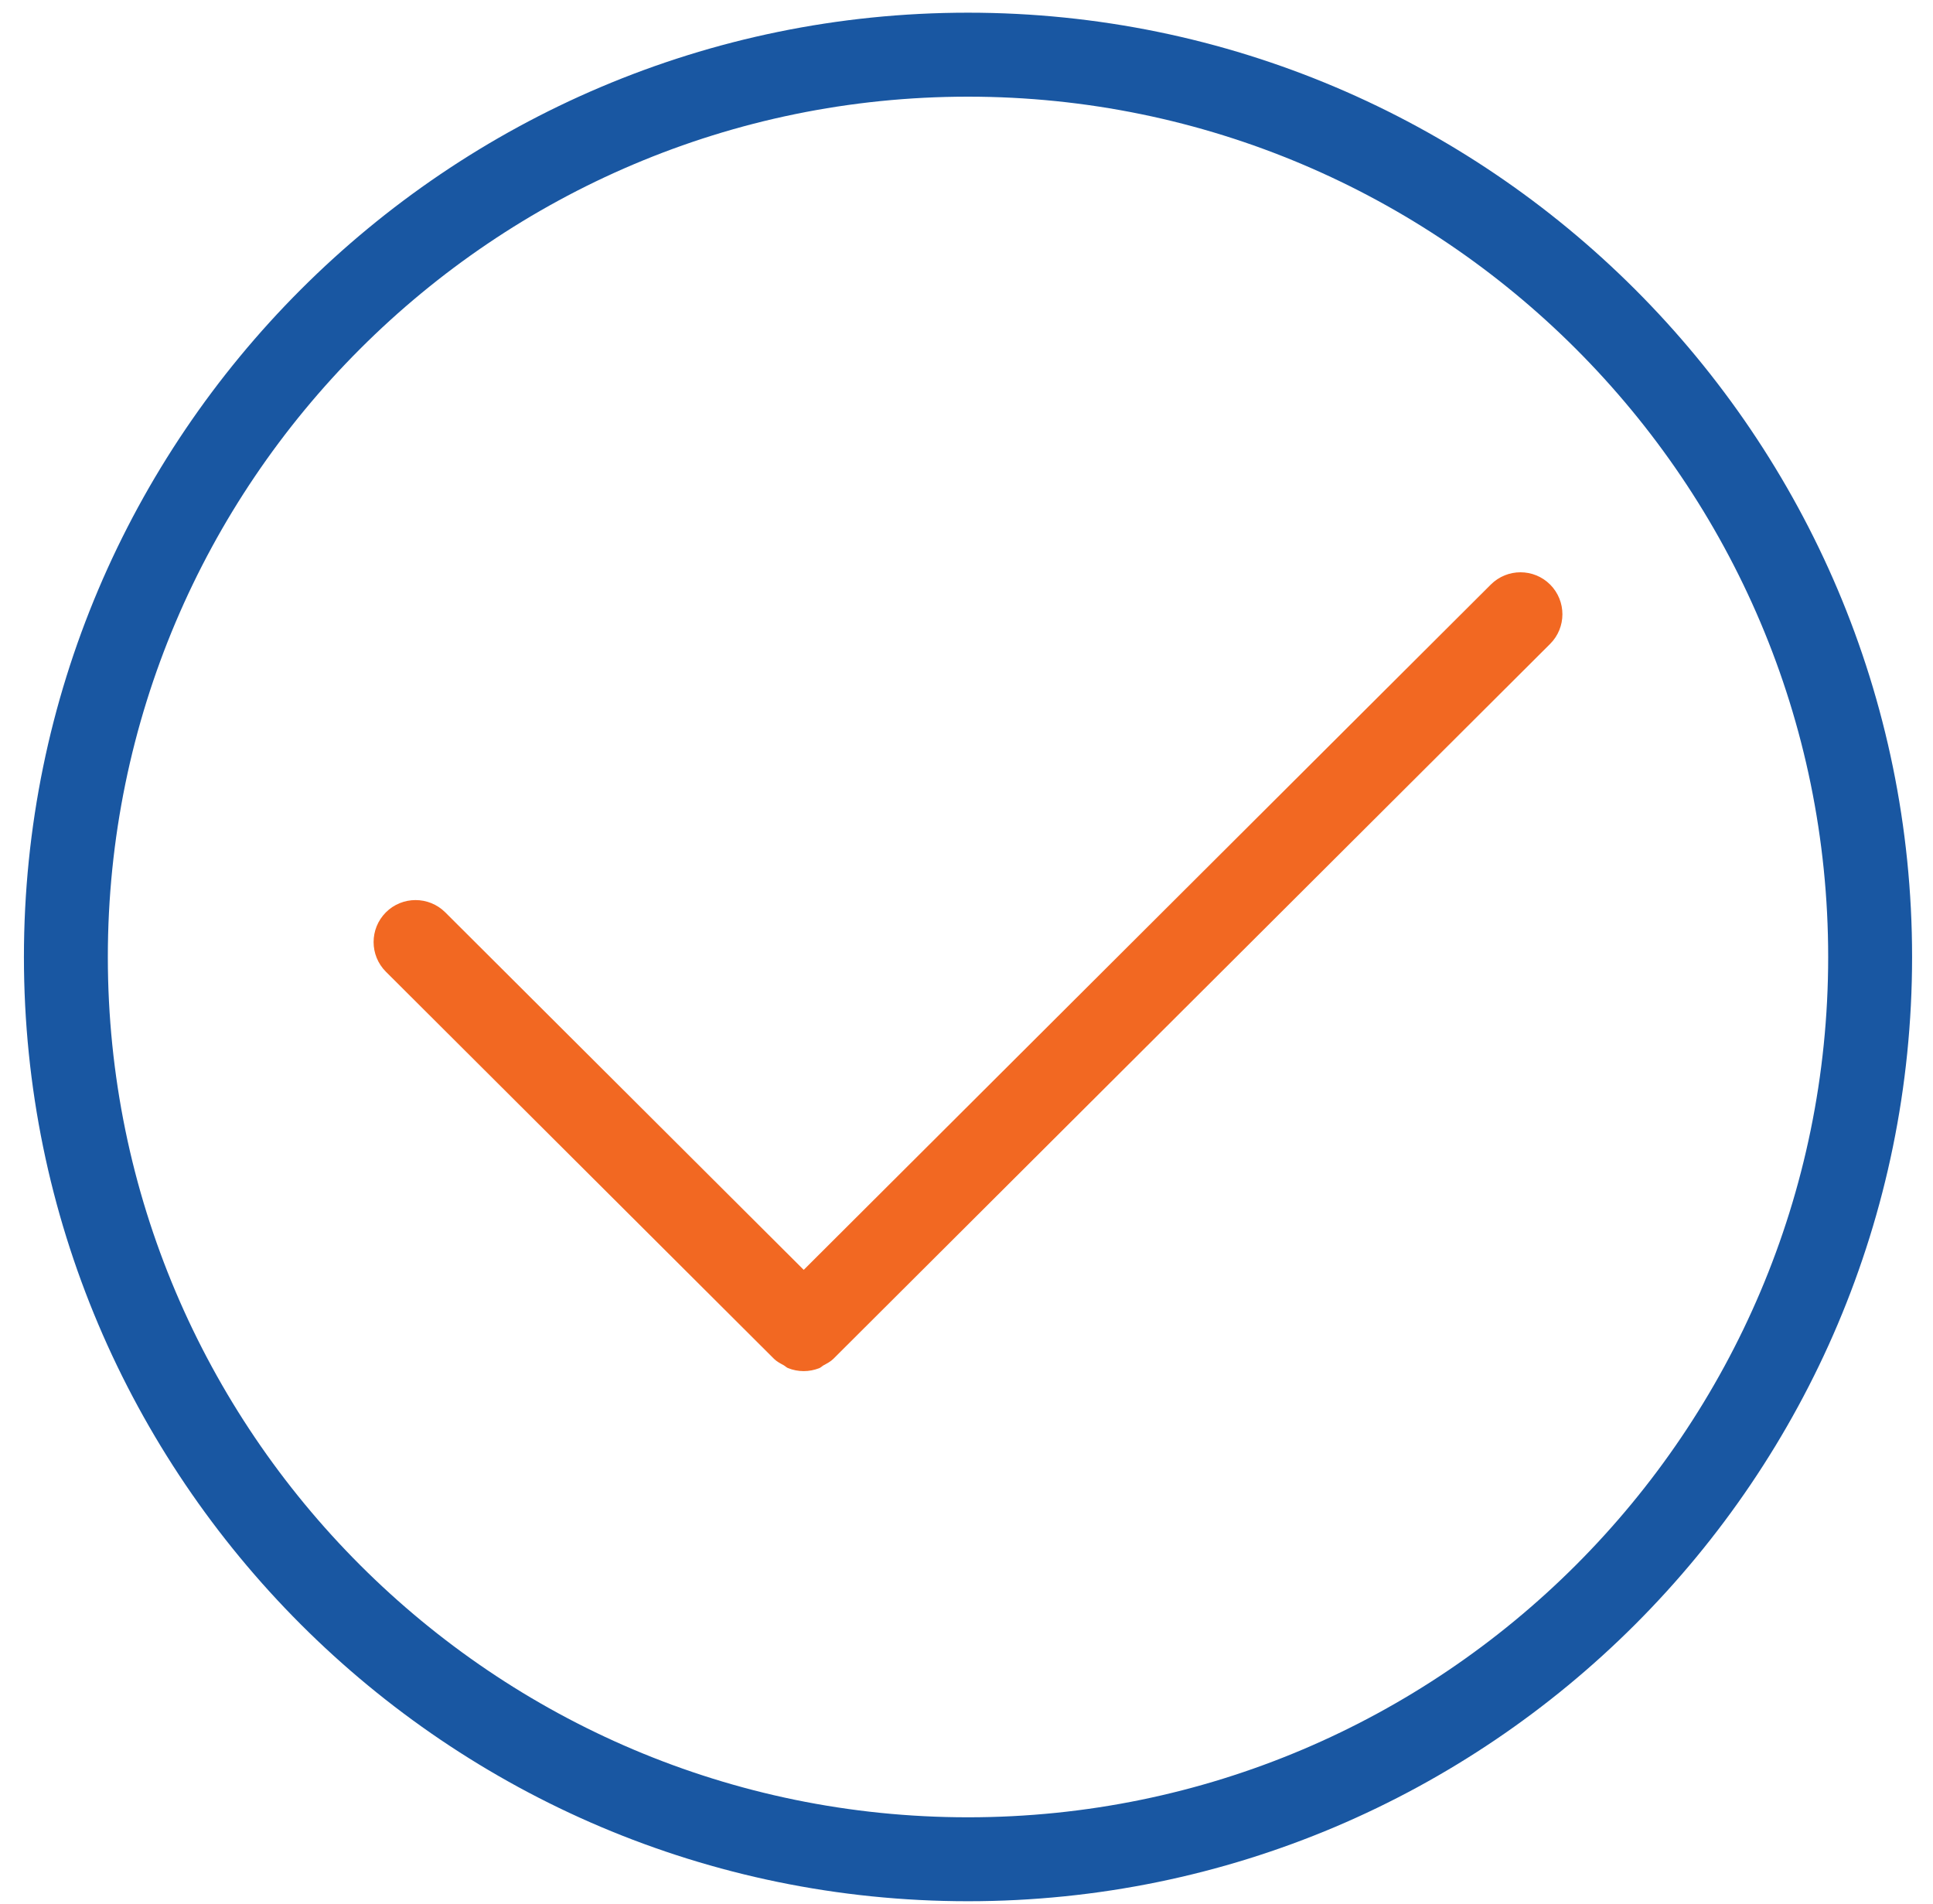 <?xml version="1.0" encoding="UTF-8"?>
<svg width="66px" height="65px" viewBox="0 0 66 65" version="1.1" xmlns="http://www.w3.org/2000/svg" xmlns:xlink="http://www.w3.org/1999/xlink">
    <!-- Generator: Sketch 51.1 (57501) - http://www.bohemiancoding.com/sketch -->
    <title>Icon-check</title>
    <desc>Created with Sketch.</desc>
    <defs></defs>
    <g id="Page-1" stroke="none" stroke-width="1" fill="none" fill-rule="evenodd">
        <g id="About-Us" transform="translate(-838, -1692)">
            <g id="Post-#3-Copy-2" transform="translate(727, 1677.616)">
                <g id="Group-2" transform="translate(95.5, 0)">
                    <g id="Icons-/-Icon-Feature-54px" transform="translate(16.317, 14.817)">
                        <g id="Feature-Icon-54px">
                            <path d="M0,32.235 C0,14.461 14.46,0 32.235,0 C50.009,0 64.469,14.461 64.469,32.235 C64.469,50.009 50.009,64.469 32.235,64.469 C14.46,64.469 0,50.009 0,32.235 Z M32.235,61.604 C48.428,61.604 61.604,48.43 61.604,32.235 C61.604,16.041 48.428,2.867 32.235,2.867 C16.041,2.867 2.865,16.041 2.865,32.235 C2.865,48.43 16.041,61.604 32.235,61.604 Z" id="Icon" fill="#1957A2"></path>
                            <path d="M26.625,42.916 L14.384,30.71 C13.823,30.153 12.915,30.154 12.357,30.713 C11.799,31.274 11.8,32.181 12.359,32.739 L25.612,45.955 C25.71,46.051 25.828,46.11 25.943,46.173 C25.992,46.201 26.034,46.246 26.085,46.268 C26.258,46.338 26.441,46.373 26.625,46.373 C26.807,46.373 26.991,46.338 27.163,46.268 C27.216,46.246 27.256,46.201 27.305,46.173 C27.421,46.11 27.538,46.051 27.636,45.955 L52.109,21.549 C52.669,20.991 52.67,20.085 52.112,19.523 C51.554,18.965 50.648,18.962 50.086,19.521 L26.625,42.916 Z" id="Fill-24" fill="#F26822"></path>
                        </g>
                    </g>
                </g>
            </g>
        </g>
    </g>
</svg>